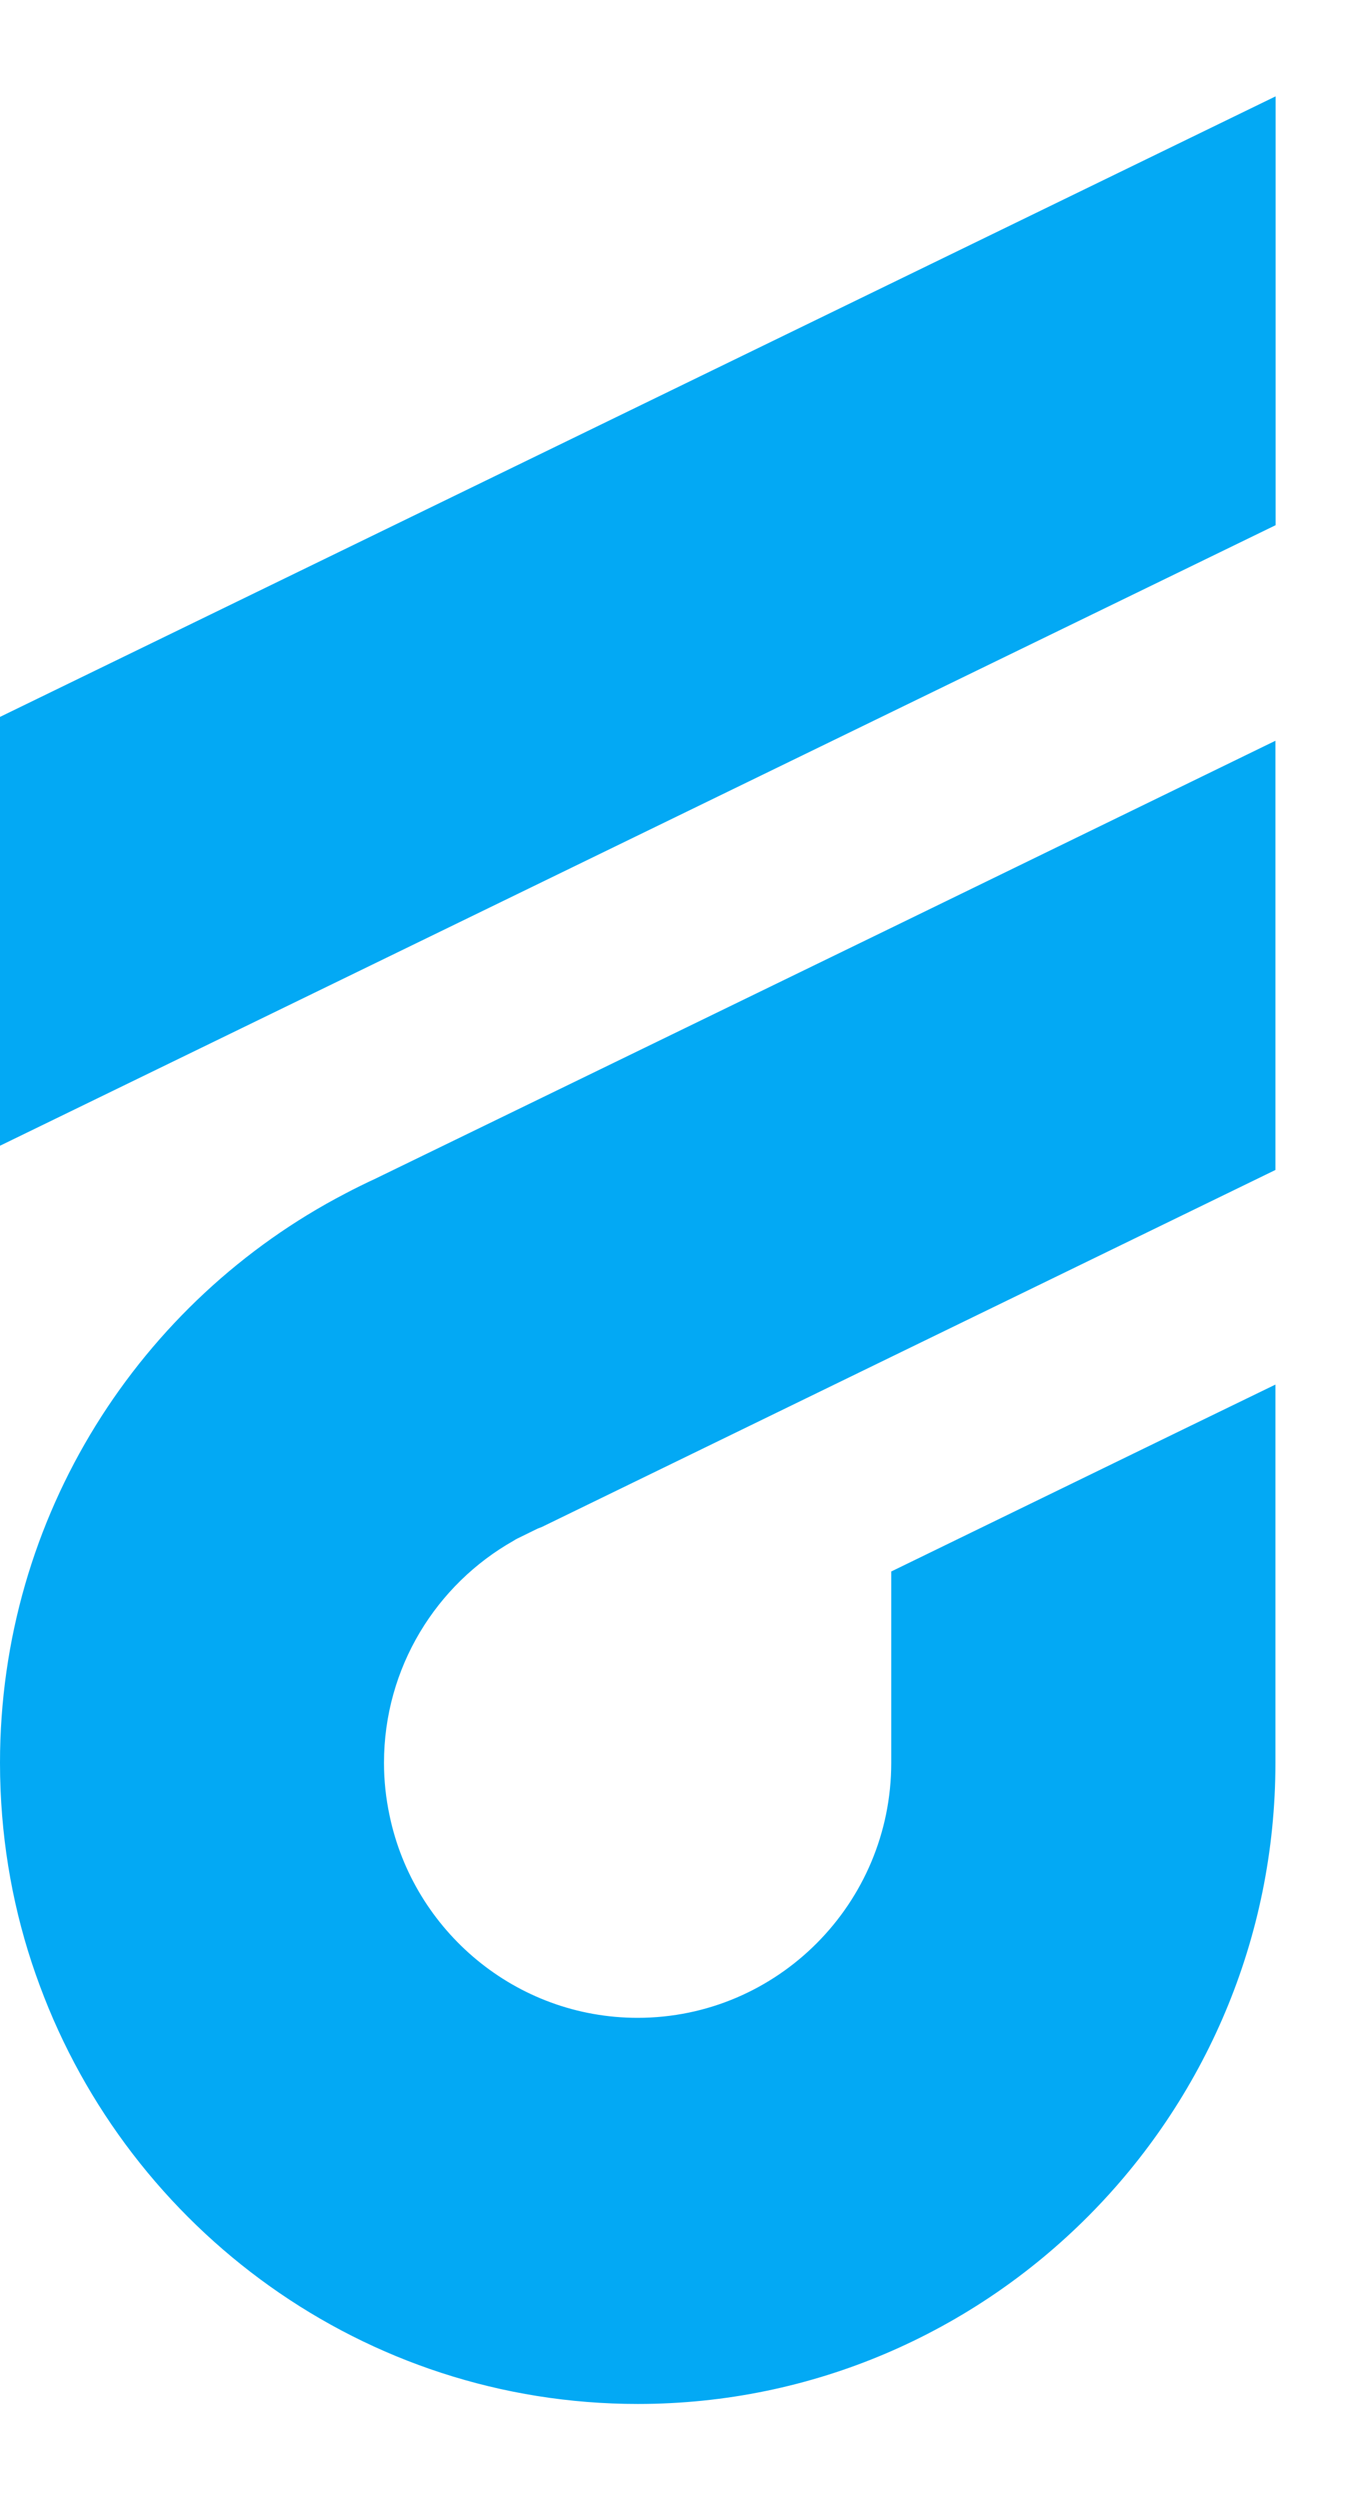 <svg xmlns="http://www.w3.org/2000/svg" width="7" height="13" viewBox="0 0 7 13" fill="none">
  <path d="M4.635 4.825L1.957 6.127L1.953 6.129C1.899 6.154 1.846 6.18 1.795 6.207C0.729 6.762 0 7.881 0 9.167C0 9.215 0.001 9.261 0.003 9.308V9.31C0.018 9.666 0.088 10.007 0.207 10.326C0.676 11.595 1.893 12.501 3.317 12.501C5.146 12.501 6.633 11.005 6.633 9.167V7.2L6.149 7.435L4.635 8.172V9.167C4.635 9.898 4.044 10.493 3.316 10.493C2.682 10.493 2.151 10.041 2.026 9.441C2.007 9.352 1.997 9.261 1.997 9.167C1.997 8.672 2.269 8.239 2.671 8.012C2.677 8.008 2.682 8.005 2.688 8.002L2.692 8L2.796 7.949C2.804 7.946 2.811 7.943 2.819 7.94L4.635 7.056L5.482 6.644L6.633 6.084V6.083V3.852L4.635 4.825Z" fill="#03A9F4"/>
  <path d="M0 3.728V5.958L6.634 2.731V0.501L0 3.728Z" fill="#03A9F4"/>
</svg>